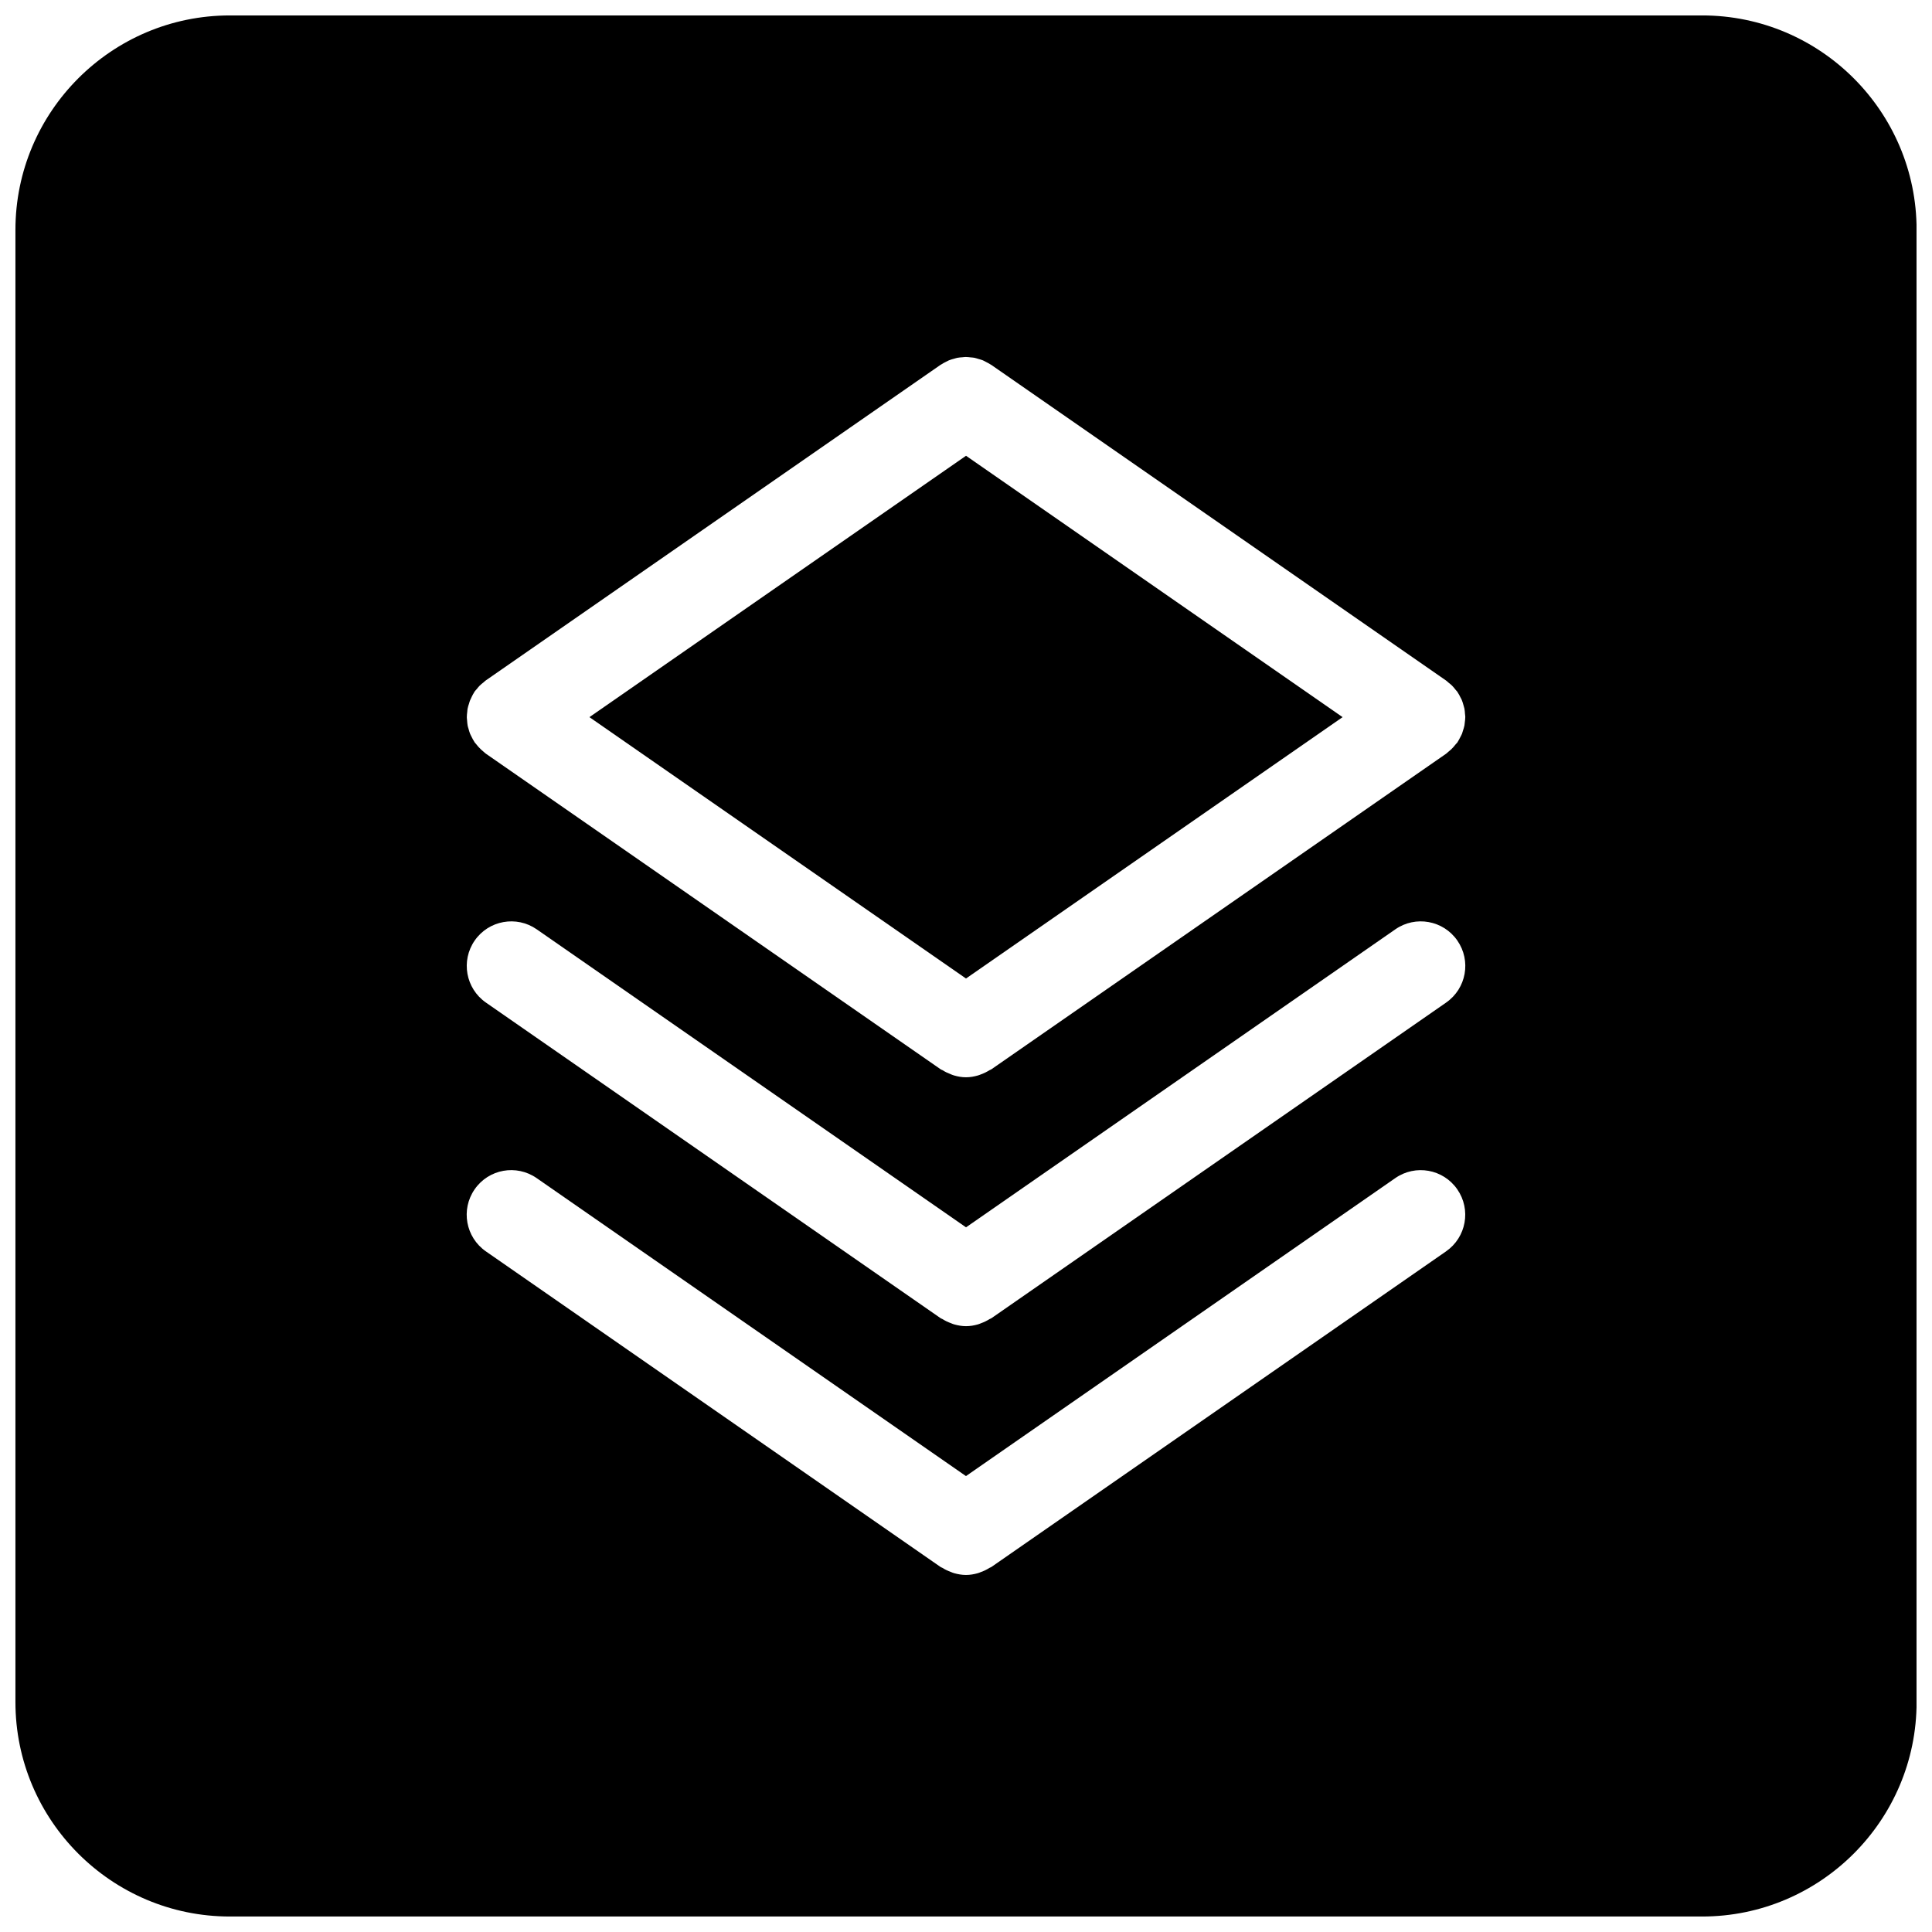 <?xml version="1.0" encoding="UTF-8"?>
<!-- Uploaded to: ICON Repo, www.svgrepo.com, Generator: ICON Repo Mixer Tools -->
<svg width="800px" height="800px" version="1.1" viewBox="144 144 512 512" xmlns="http://www.w3.org/2000/svg">
 <defs>
  <clipPath id="a">
   <path d="m148.09 148.09h503.81v503.81h-503.81z"/>
  </clipPath>
 </defs>
 <g clip-path="url(#a)">
  <path d="m595.09 148.09h-390.18c-31.332 0-56.82 25.496-56.82 56.828v390.15c0 31.34 25.488 56.828 56.82 56.828h390.18c31.332 0 56.828-25.488 56.828-56.828v-390.16c0-31.332-25.488-56.82-56.828-56.82zm-327.26 184.5c0.031-0.25 0.031-0.504 0.078-0.746 0.086-0.465 0.234-0.922 0.387-1.379 0.086-0.277 0.148-0.559 0.262-0.828 0.156-0.371 0.363-0.73 0.52-1.117 0.172-0.332 0.34-0.668 0.551-0.992 0.047-0.07 0.078-0.156 0.125-0.227 0.18-0.262 0.41-0.465 0.605-0.707 0.242-0.301 0.473-0.598 0.746-0.875 0.332-0.332 0.684-0.605 1.047-0.891 0.195-0.164 0.363-0.348 0.574-0.496l120.52-83.641c0.039-0.031 0.094-0.047 0.133-0.07 0.473-0.316 0.977-0.574 1.48-0.82 0.203-0.094 0.402-0.211 0.598-0.301 0.473-0.195 0.961-0.324 1.457-0.457 0.25-0.062 0.504-0.164 0.762-0.211 0.457-0.094 0.922-0.125 1.395-0.156 0.285-0.023 0.574-0.07 0.867-0.07 0.449 0 0.891 0.062 1.34 0.109 0.309 0.031 0.621 0.039 0.93 0.102 0.387 0.078 0.762 0.211 1.141 0.324 0.371 0.109 0.73 0.195 1.086 0.34 0.293 0.117 0.566 0.285 0.852 0.434 0.426 0.211 0.836 0.426 1.242 0.691 0.055 0.039 0.117 0.055 0.172 0.094l120.52 83.648c0.27 0.188 0.496 0.434 0.754 0.645 0.285 0.219 0.559 0.434 0.812 0.684 0.371 0.363 0.66 0.746 0.969 1.133 0.148 0.172 0.309 0.324 0.441 0.504 0.039 0.047 0.055 0.109 0.094 0.164 0.293 0.434 0.535 0.891 0.762 1.363 0.125 0.234 0.262 0.465 0.355 0.707 0.188 0.441 0.309 0.906 0.441 1.371 0.07 0.277 0.172 0.551 0.234 0.836 0.094 0.465 0.125 0.938 0.156 1.418 0.023 0.27 0.078 0.543 0.078 0.82 0 0.496-0.07 0.992-0.133 1.488-0.031 0.25-0.039 0.504-0.086 0.754-0.094 0.465-0.234 0.914-0.387 1.371-0.102 0.285-0.156 0.566-0.262 0.844-0.156 0.379-0.371 0.73-0.551 1.094-0.164 0.34-0.348 0.668-0.551 0.992-0.055 0.078-0.078 0.156-0.133 0.234-0.133 0.172-0.285 0.301-0.426 0.465-0.371 0.473-0.754 0.922-1.195 1.348-0.27 0.25-0.535 0.48-0.82 0.699-0.18 0.148-0.34 0.324-0.527 0.457l-120.52 83.641c-0.156 0.102-0.324 0.141-0.48 0.227-0.715 0.449-1.449 0.805-2.234 1.094-0.285 0.109-0.559 0.227-0.852 0.309-1.016 0.293-2.07 0.48-3.133 0.48-0.008 0-0.016 0.008-0.023 0.008s-0.016-0.008-0.023-0.008c-1.062 0-2.109-0.18-3.133-0.48-0.293-0.078-0.559-0.195-0.852-0.309-0.77-0.293-1.52-0.645-2.227-1.094-0.156-0.086-0.332-0.117-0.48-0.227l-120.52-83.641c-0.227-0.156-0.402-0.355-0.613-0.52-0.219-0.18-0.441-0.371-0.652-0.566-0.527-0.488-0.992-1.008-1.41-1.566-0.086-0.117-0.195-0.203-0.285-0.324-0.039-0.055-0.055-0.109-0.094-0.164-0.293-0.434-0.527-0.898-0.754-1.363-0.109-0.234-0.25-0.465-0.355-0.707-0.18-0.441-0.309-0.898-0.434-1.363-0.078-0.277-0.18-0.551-0.234-0.836-0.094-0.465-0.117-0.938-0.156-1.418-0.023-0.277-0.07-0.551-0.07-0.828-0.004-0.492 0.059-0.996 0.121-1.492zm259.4 143.03-120.52 83.656c-0.156 0.102-0.324 0.133-0.488 0.227-0.707 0.449-1.441 0.805-2.211 1.078-0.293 0.117-0.566 0.242-0.859 0.324-1.023 0.293-2.07 0.473-3.133 0.473-0.008 0-0.016 0.008-0.023 0.008-0.008 0-0.016-0.008-0.023-0.008-1.062 0-2.109-0.188-3.133-0.473-0.293-0.078-0.566-0.203-0.859-0.324-0.781-0.277-1.52-0.629-2.227-1.078-0.156-0.094-0.332-0.125-0.48-0.227l-120.52-83.656c-5.352-3.731-6.684-11.074-2.969-16.438 3.715-5.375 11.066-6.699 16.438-2.969l113.77 78.965 113.77-78.965c5.344-3.715 12.707-2.41 16.43 2.969 3.723 5.363 2.391 12.715-2.969 16.438zm0.016-65.93-120.52 83.656c-0.156 0.102-0.324 0.133-0.488 0.227-0.707 0.449-1.441 0.805-2.203 1.078-0.301 0.117-0.574 0.242-0.867 0.324-1.023 0.293-2.07 0.473-3.133 0.473-0.008 0-0.016 0.008-0.023 0.008-0.008 0-0.016-0.008-0.023-0.008-1.062 0-2.109-0.188-3.133-0.473-0.293-0.078-0.566-0.203-0.859-0.324-0.781-0.277-1.52-0.629-2.227-1.078-0.156-0.094-0.332-0.125-0.48-0.227l-120.52-83.656c-5.352-3.731-6.684-11.074-2.969-16.438 3.715-5.359 11.074-6.691 16.438-2.969l113.77 78.973 113.77-78.973c5.344-3.715 12.707-2.402 16.43 2.969 3.723 5.363 2.398 12.715-2.969 16.438z"/>
 </g>
 <path d="m499.8 334.05-99.793-69.266-99.805 69.266 99.797 69.266z"/>
</svg>